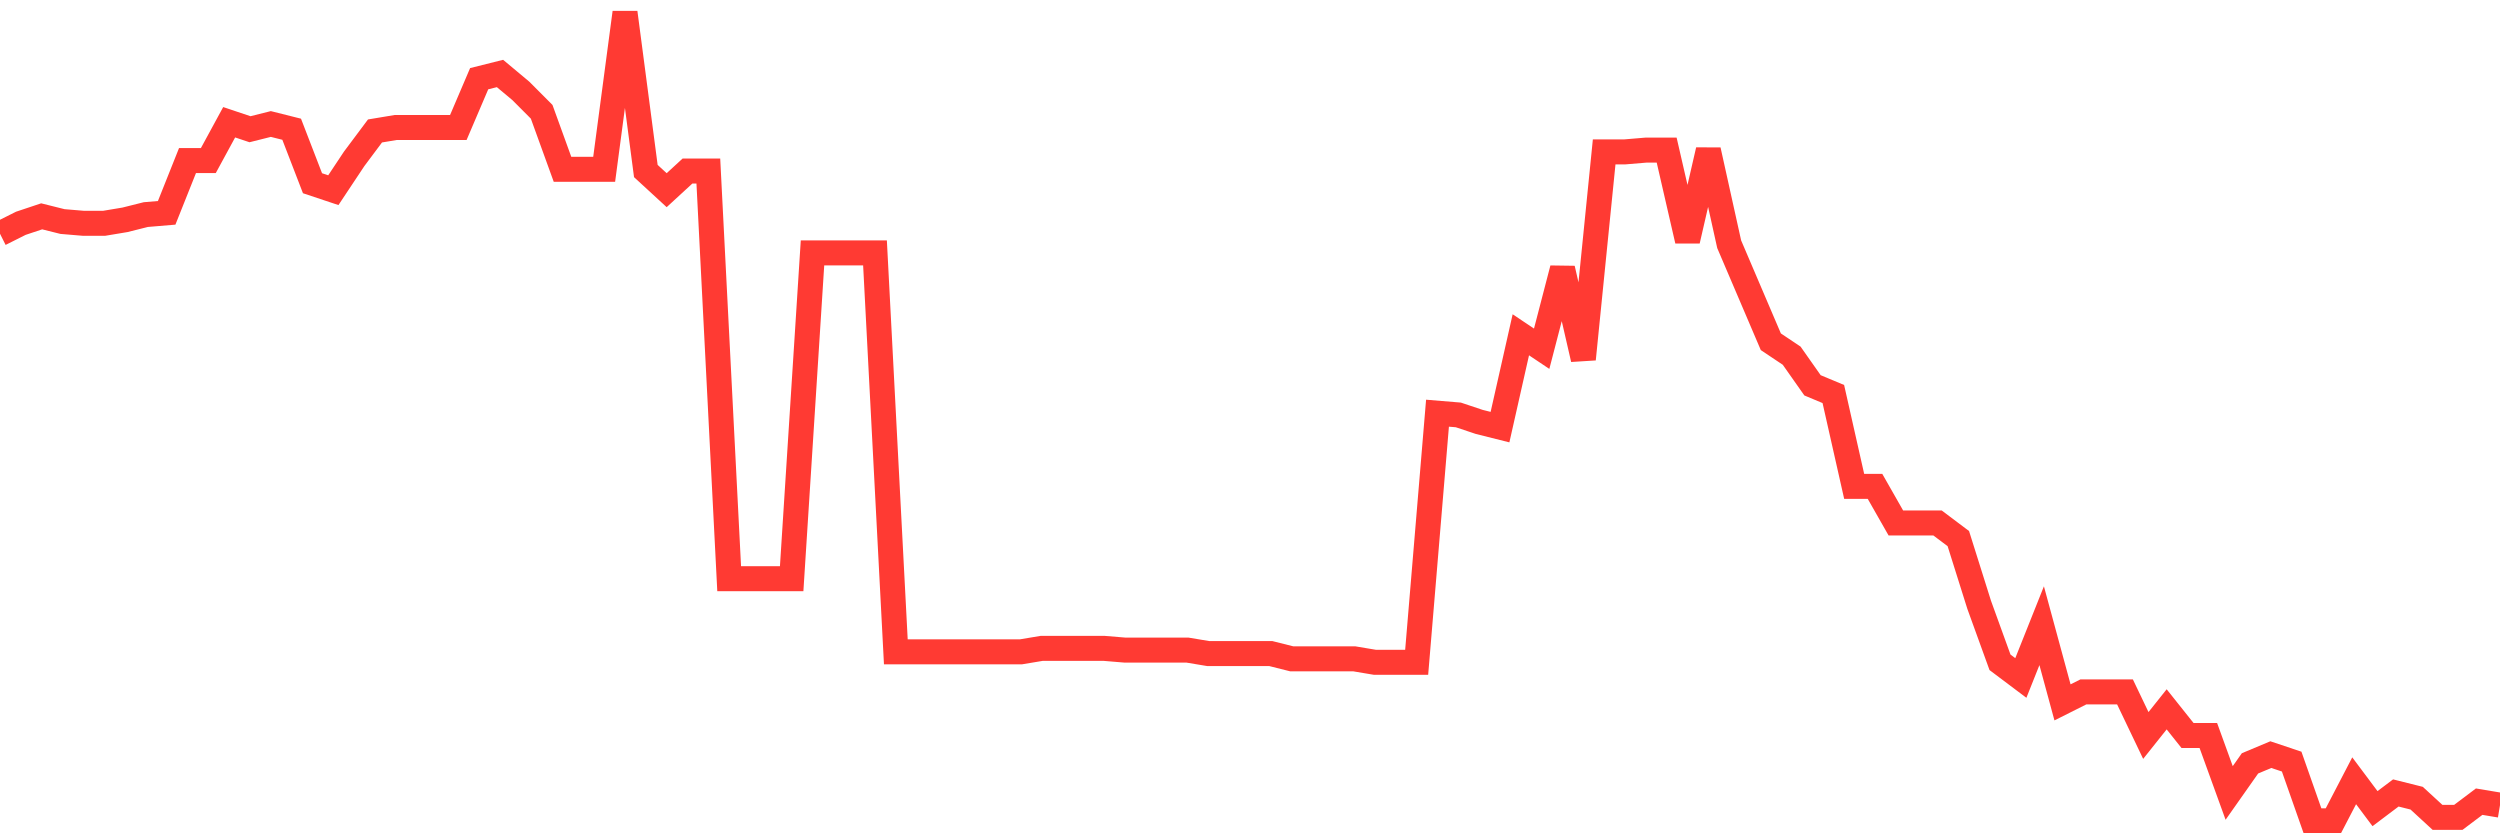 <svg
  xmlns="http://www.w3.org/2000/svg"
  xmlns:xlink="http://www.w3.org/1999/xlink"
  width="120"
  height="40"
  viewBox="0 0 120 40"
  preserveAspectRatio="none"
>
  <polyline
    points="0,11.22 1,10.718 2,10.384 3,10.634 4,10.718 5,10.718 6,10.551 7,10.3 8,10.216 9,7.708 10,7.708 11,5.868 12,6.203 13,5.952 14,6.203 15,8.795 16,9.129 17,7.624 18,6.286 19,6.119 20,6.119 21,6.119 22,6.119 23,3.778 24,3.527 25,4.363 26,5.366 27,8.126 28,8.126 29,8.126 30,0.6 31,8.209 32,9.129 33,8.209 34,8.209 35,27.777 36,27.777 37,27.777 38,27.777 39,12.14 40,12.14 41,12.14 42,12.14 43,31.289 44,31.289 45,31.289 46,31.289 47,31.289 48,31.289 49,31.289 50,31.122 51,31.122 52,31.122 53,31.122 54,31.205 55,31.205 56,31.205 57,31.205 58,31.372 59,31.372 60,31.372 61,31.372 62,31.623 63,31.623 64,31.623 65,31.623 66,31.791 67,31.791 68,31.791 69,19.833 70,19.916 71,20.251 72,20.502 73,16.07 74,16.739 75,12.892 76,17.241 77,7.29 78,7.29 79,7.206 80,7.206 81,11.554 82,7.206 83,11.722 84,14.063 85,16.404 86,17.073 87,18.495 88,18.913 89,23.345 90,23.345 91,25.101 92,25.101 93,25.101 94,25.853 95,29.031 96,31.791 97,32.543 98,30.034 99,33.714 100,33.212 101,33.212 102,33.212 103,35.303 104,34.048 105,35.303 106,35.303 107,38.062 108,36.641 109,36.222 110,36.557 111,39.4 112,39.4 113,37.477 114,38.815 115,38.062 116,38.313 117,39.233 118,39.233 119,38.48 120,38.647"
    fill="none"
    stroke="#ff3a33"
    stroke-width="1.2"
  >
  </polyline>
</svg>